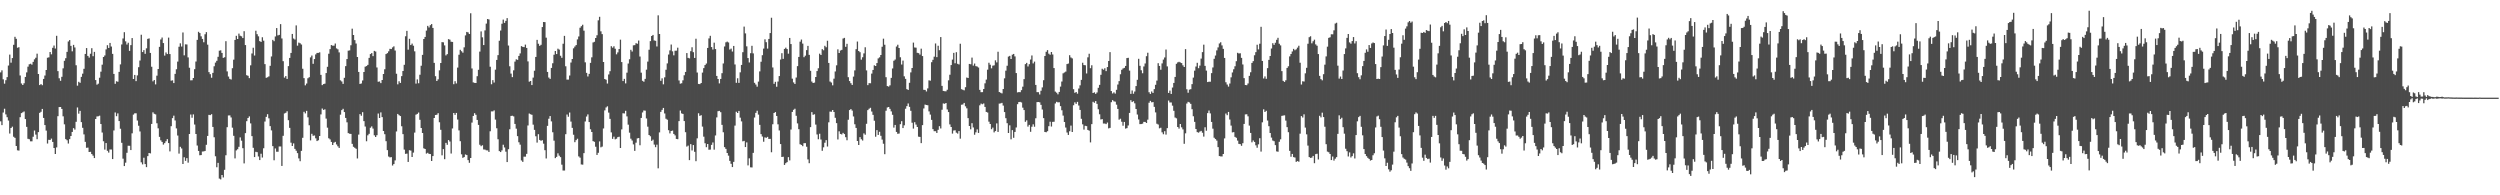 <?xml version="1.0" encoding="UTF-8"?>
<svg xmlns="http://www.w3.org/2000/svg" width="1920" height="150">
  <path d="M0 55.619h1v37.588H0zM1 53.991h1v42.107H1zM2 60.915h1v25.491H2zM3 64.246h1v19.277H3zM4 61.584h1v26.295H4zM5 59.216h1v30.818H5zM6 50.353h1v42.196H6zM7 41.916h1v60.636H7zM8 48.152h1v50.127H8zM9 44.591h1v52.708H9zM10 34.432h1v70.560H10zM11 28.264h1v77.623H11zM12 29.795h1v82.318H12zM13 36.640h1v78.809H13zM14 36.239h1v79.444H14zM15 57.976h1v32.048H15zM16 64.107h1v22.786H16zM17 65.277h1v20.981H17zM18 63.931h1v21.653H18zM19 59.106h1v32.347H19zM20 55.620h1v41.804H20zM21 51.206h1v55.373H21zM22 49.378h1v57.565H22zM23 48.958h1v59.609H23zM24 49.683h1v58.879H24zM25 47.503h1v57.510H25zM26 45.586h1v54.652H26zM27 44.361h1v59.012H27zM28 41.194h1v65.735H28zM29 56.835h1v44.634H29zM30 65.330h1v21.367H30zM31 64.547h1v21.334H31zM32 65.432h1v18.242H32zM33 60.599h1v29.965H33zM34 58.019h1v38.034H34zM35 53.754h1v46.564H35zM36 44.332h1v65.889H36zM37 44.029h1v63.351H37zM38 39.914h1v67.599H38zM39 41.720h1v64.733H39zM40 36.726h1v72.302H40zM41 34.992h1v78.678H41zM42 37.286h1v80.994H42zM43 27.515h1v85.667H43zM44 54.649h1v34.601H44zM45 60.133h1v22.077H45zM46 62.061h1v20.129H46zM47 59.007h1v24.651H47zM48 52.456h1v36.903H48zM49 46.692h1v48.782H49zM50 44.718h1v62.121H50zM51 39.839h1v67.883H51zM52 31.838h1v78.396H52zM53 30.753h1v76.117H53zM54 35.212h1v69.253H54zM55 39.438h1v61.897H55zM56 34.439h1v63.991H56zM57 36.456h1v63.062H57zM58 50.116h1v43.421H58zM59 65.783h1v16.749H59zM60 62.844h1v24.466H60zM61 63.598h1v21.543H61zM62 59.040h1v34.776H62zM63 56.596h1v41.539H63zM64 52.836h1v50.399H64zM65 41.406h1v67.551H65zM66 36.933h1v76.590H66zM67 42.952h1v70.413H67zM68 44.251h1v72.482H68zM69 41.264h1v75.298H69zM70 37.027h1v81.295H70zM71 43.140h1v76.430H71zM72 39.837h1v81.577H72zM73 61.500h1v29.898H73zM74 65.009h1v24.419H74zM75 64.272h1v24.997H75zM76 59.716h1v29.127H76zM77 55.043h1v40.214H77zM78 49.661h1v52.137H78zM79 43.751h1v64.740H79zM80 42.599h1v72.292H80zM81 37.928h1v71.967H81zM82 34.711h1v81.083H82zM83 36.819h1v80.380H83zM84 32.971h1v81.837H84zM85 35.738h1v79.101H85zM86 41.355h1v80.784H86zM87 56.798h1v43.391H87zM88 64.345h1v22.015H88zM89 62.417h1v26.835H89zM90 62.760h1v24.320H90zM91 55.198h1v37.805H91zM92 49.440h1v49.410H92zM93 34.171h1v75.520H93zM94 29.563h1v92.276H94zM95 24.728h1v102.811H95zM96 31.760h1v93.146H96zM97 34.185h1v83.171H97zM98 32.813h1v79.120H98zM99 39.042h1v72.940H99zM100 34.687h1v80.575H100zM101 29.245h1v73.136H101zM102 60.656h1v27.358H102zM103 57.551h1v29.510H103zM104 62.324h1v24.689H104zM105 57.931h1v34.650H105zM106 51.616h1v44.951H106zM107 46.502h1v54.486H107zM108 26.660h1v97.995H108zM109 40.003h1v86.279H109zM110 38.480h1v82.671H110zM111 41.342h1v84.651H111zM112 37.110h1v91.236H112zM113 29.870h1v90.060H113zM114 29.465h1v88.014H114zM115 40.665h1v77.154H115zM116 51.261h1v43.923H116zM117 62.442h1v23.833H117zM118 61.436h1v25.963H118zM119 64.832h1v23.013H119zM120 58.108h1v36.542H120zM121 53.012h1v45.565H121zM122 35.979h1v69.142H122zM123 30.334h1v77.438H123zM124 28.822h1v80.200H124zM125 33.098h1v77.940H125zM126 42.706h1v67.221H126zM127 40.311h1v68.158H127zM128 41.542h1v65.317H128zM129 28.902h1v80.994H129zM130 41.547h1v74.706H130zM131 61.935h1v34.990H131zM132 61.716h1v29.020H132zM133 63.783h1v25.028H133zM134 56.737h1v35.757H134zM135 53.190h1v45.443H135zM136 47.294h1v56.794H136zM137 35.898h1v82.080H137zM138 33.255h1v79.508H138zM139 35.728h1v78.290H139zM140 24.943h1v100.987H140zM141 42.501h1v78.257H141zM142 34.061h1v89.496H142zM143 34.167h1v87.298H143zM144 44.093h1v80.844H144zM145 52.045h1v50.847H145zM146 61.690h1v26.250H146zM147 61.668h1v28.777H147zM148 59.918h1v27.937H148zM149 53.162h1v42.485H149zM150 47.232h1v55.687H150zM151 30.618h1v81.174H151zM152 24.421h1v91.480H152zM153 25.383h1v93.844H153zM154 27.895h1v91.193H154zM155 29.908h1v86.472H155zM156 32.447h1v83.821H156zM157 26.305h1v89.621H157zM158 24.701h1v86.507H158zM159 34.302h1v70.085H159zM160 55.423h1v32.780H160zM161 56.992h1v31.432H161zM162 59.705h1v28.014H162zM163 55.964h1v41.529H163zM164 50.892h1v54.526H164zM165 48.082h1v71.907H165zM166 46.717h1v81.741H166zM167 43.627h1v81.435H167zM168 38.903h1v98.283H168zM169 38.679h1v99.120H169zM170 40.659h1v93.724H170zM171 44.425h1v91.848H171zM172 44.005h1v86.412H172zM173 31.634h1v87.603H173zM174 54.822h1v42.856H174zM175 58.751h1v29.929H175zM176 60.561h1v28.085H176zM177 61.071h1v29.142H177zM178 52.390h1v45.655H178zM179 45.839h1v58.435H179zM180 30.657h1v90.986H180zM181 27.480h1v88.038H181zM182 29.930h1v84.725H182zM183 25.830h1v86.911H183zM184 27.433h1v78.079H184zM185 27.928h1v80.082H185zM186 29.212h1v84.604H186zM187 23.956h1v101.544H187zM188 34.622h1v67.645H188zM189 57.745h1v35.352H189zM190 58.200h1v32.432H190zM191 60.006h1v29.365H191zM192 50.158h1v44.609H192zM193 41.079h1v63.478H193zM194 36.672h1v76.815H194zM195 42.655h1v77.985H195zM196 23.601h1v92.986H196zM197 26.277h1v90.627H197zM198 27.922h1v92.261H198zM199 31.588h1v91.347H199zM200 32.183h1v85.873H200zM201 28.631h1v92.367H201zM202 31.216h1v82.661H202zM203 49.250h1v44.068H203zM204 59.760h1v29.997H204zM205 59.337h1v28.387H205zM206 58.687h1v32.201H206zM207 50.537h1v46.328H207zM208 43.370h1v56.784H208zM209 30.604h1v81.635H209zM210 31.646h1v91.463H210zM211 28.002h1v86.016H211zM212 21.535h1v95.002H212zM213 27.163h1v89.368H213zM214 26.774h1v85.687H214zM215 18.552h1v93.918H215zM216 29.539h1v97.901H216zM217 46.999h1v57.283H217zM218 59.593h1v27.529H218zM219 58.430h1v28.191H219zM220 60.617h1v24.844H220zM221 50.781h1v41.520H221zM222 44.501h1v53.720H222zM223 40.640h1v68.935H223zM224 26.056h1v86.080H224zM225 29.595h1v80.520H225zM226 30.357h1v83.981H226zM227 19.511h1v96.261H227zM228 35.072h1v82.523H228zM229 32.743h1v88.916H229zM230 33.218h1v90.608H230zM231 34.218h1v81.649H231zM232 52.810h1v53.008H232zM233 60.015h1v25.848H233zM234 65.549h1v21.553H234zM235 64.159h1v21.004H235zM236 60.090h1v30.021H236zM237 59.275h1v36.927H237zM238 44.080h1v63.727H238zM239 42.656h1v60.120H239zM240 49.020h1v55.283H240zM241 45.367h1v58.681H241zM242 41.797h1v64.425H242zM243 40.670h1v67.670H243zM244 40.583h1v67.127H244zM245 40.185h1v64.246H245zM246 57.517h1v30.329H246zM247 65.368h1v17.997H247zM248 64.544h1v19.894H248zM249 64.261h1v19.724H249zM250 56.131h1v34.973H250zM251 51.303h1v46.736H251zM252 41.281h1v64.917H252zM253 37.744h1v69.323H253zM254 34.611h1v74.411H254zM255 35.096h1v76.263H255zM256 35.091h1v74.454H256zM257 33.425h1v75.534H257zM258 37.194h1v73.740H258zM259 37.897h1v74.510H259zM260 40.250h1v73.373H260zM261 61.677h1v26.391H261zM262 62.555h1v22.008H262zM263 64.410h1v19.124H263zM264 59.767h1v26.299H264zM265 50.791h1v39.807H265zM266 45.339h1v48.632H266zM267 38.921h1v63.321H267zM268 38.729h1v64.003H268zM269 34.759h1v68.111H269zM270 22.004h1v88.506H270zM271 26.902h1v85.857H271zM272 30.819h1v82.668H272zM273 33.441h1v80.815H273zM274 43.794h1v77.918H274zM275 55.248h1v48.105H275zM276 64.471h1v23.193H276zM277 64.095h1v24.795H277zM278 61.797h1v24.394H278zM279 55.317h1v37.717H279zM280 51.187h1v45.974H280zM281 50.728h1v57.741H281zM282 49.836h1v54.114H282zM283 44.450h1v58.327H283zM284 41.540h1v56.569H284zM285 40.742h1v56.332H285zM286 43.112h1v55.645H286zM287 39.048h1v64.865H287zM288 39.595h1v65.601H288zM289 51.826h1v51.992H289zM290 62.771h1v24.428H290zM291 62.555h1v28.058H291zM292 63.859h1v22.446H292zM293 61.442h1v28.509H293zM294 56.833h1v43.771H294zM295 53.187h1v49.875H295zM296 41.508h1v66.931H296zM297 40.824h1v74.470H297zM298 39.440h1v80.800H298zM299 37.460h1v83.415H299zM300 37.696h1v82.991H300zM301 36.403h1v90.742H301zM302 35.596h1v90.392H302zM303 38.808h1v84.368H303zM304 56.623h1v44.362H304zM305 64.787h1v22.721H305zM306 62.419h1v26.042H306zM307 63.708h1v25.448H307zM308 58.495h1v38.498H308zM309 54.539h1v48.492H309zM310 49.742h1v65.141H310zM311 27.869h1v90.311H311zM312 23.681h1v94.287H312zM313 38.158h1v86.222H313zM314 29.812h1v85.554H314zM315 34.603h1v81.039H315zM316 33.507h1v87.089H316zM317 35.148h1v82.040H317zM318 39.431h1v62.428H318zM319 64.181h1v23.901H319zM320 60.968h1v26.502H320zM321 63.966h1v22.484H321zM322 57.388h1v34.605H322zM323 50.500h1v47.809H323zM324 42.150h1v60.006H324zM325 29.965h1v83.979H325zM326 28.342h1v86.092H326zM327 23.520h1v94.465H327zM328 19.880h1v97.494H328zM329 21.113h1v97.057H329zM330 19.375h1v98.937H330zM331 18.458h1v105.192H331zM332 21.460h1v98.406H332zM333 48.276h1v42.353H333zM334 58.535h1v29.801H334zM335 62.228h1v25.899H335zM336 60.952h1v25.978H336zM337 54.016h1v39.865H337zM338 48.381h1v51.306H338zM339 32.375h1v86.934H339zM340 32.532h1v82.024H340zM341 34.853h1v87.404H341zM342 42.528h1v67.217H342zM343 41.554h1v69.676H343zM344 30.076h1v77.488H344zM345 30.460h1v78.222H345zM346 32.077h1v85.855H346zM347 32.219h1v66.425H347zM348 64.690h1v22.089H348zM349 62.336h1v25.860H349zM350 64.111h1v22.603H350zM351 51.896h1v39.911H351zM352 42.016h1v58.141H352zM353 38.268h1v70.157H353zM354 39.394h1v79.130H354zM355 40.465h1v80.767H355zM356 36.355h1v84.257H356zM357 27.204h1v91.422H357zM358 24.520h1v94.566H358zM359 24.866h1v98.113H359zM360 26.093h1v98.923H360zM361 10.198h1v111.153H361zM362 52.592h1v41.555H362zM363 63.259h1v25.754H363zM364 63.640h1v23.274H364zM365 63.728h1v24.451H365zM366 58.525h1v33.607H366zM367 53.621h1v42.302H367zM368 39.632h1v71.508H368zM369 24.091h1v88.196H369zM370 28.685h1v82.897H370zM371 34.594h1v80.200H371zM372 23.367h1v91.534H372zM373 18.146h1v97.285H373zM374 14.592h1v100.921H374zM375 14.968h1v101.730H375zM376 51.252h1v49.535H376zM377 64.722h1v20.825H377zM378 61.555h1v24.013H378zM379 63.406h1v21.396H379zM380 53.530h1v38.347H380zM381 46.034h1v52.472H381zM382 42.351h1v64.614H382zM383 31.289h1v84.794H383zM384 23.425h1v93.381H384zM385 18.224h1v97.307H385zM386 15.067h1v96.108H386zM387 17.582h1v95.656H387zM388 16.047h1v100.437H388zM389 13.943h1v110.543H389zM390 34.989h1v79.610H390zM391 50.882h1v48.398H391zM392 56.526h1v32.535H392zM393 59.223h1v29.640H393zM394 54.008h1v35.367H394zM395 47.315h1v47.860H395zM396 45.558h1v53.240H396zM397 45.987h1v58.573H397zM398 42.947h1v66.336H398zM399 40.989h1v70.101H399zM400 35.445h1v87.801H400zM401 36.004h1v88.306H401zM402 36.223h1v84.123H402zM403 34.275h1v86.025H403zM404 36.830h1v81.318H404zM405 47.155h1v49.209H405zM406 62.730h1v24.456H406zM407 62.229h1v25.515H407zM408 65.353h1v22.793H408zM409 59.581h1v36.141H409zM410 54.330h1v45.403H410zM411 43.725h1v60.952H411zM412 30.633h1v78.863H412zM413 33.610h1v69.460H413zM414 35.246h1v72.227H414zM415 34.431h1v73.690H415zM416 20.778h1v86.886H416zM417 16.878h1v93.475H417zM418 17.004h1v98.358H418zM419 28.905h1v92.771H419zM420 55.228h1v41.423H420zM421 59.532h1v31.670H421zM422 60.588h1v28.560H422zM423 52.152h1v41.087H423zM424 48.598h1v53.001H424zM425 42.017h1v66.009H425zM426 39.190h1v82.269H426zM427 41.537h1v78.960H427zM428 37.399h1v80.372H428zM429 38.079h1v81.458H429zM430 42.779h1v77.896H430zM431 44.414h1v82.056H431zM432 33.592h1v97.366H432zM433 27.531h1v103.432H433zM434 50.880h1v52.170H434zM435 61.129h1v26.839H435zM436 61.115h1v28.515H436zM437 58.023h1v28.394H437zM438 48.016h1v45.370H438zM439 45.310h1v52.915H439zM440 37.130h1v66.351H440zM441 35.732h1v73.464H441zM442 34.628h1v73.001H442zM443 30.267h1v76.302H443zM444 28.002h1v92.135H444zM445 21.283h1v99.822H445zM446 20.096h1v106.204H446zM447 18.975h1v107.469H447zM448 23.558h1v94.068H448zM449 47.889h1v45.393H449zM450 55.970h1v33.506H450zM451 58.713h1v29.166H451zM452 56.735h1v37.008H452zM453 48.289h1v50.968H453zM454 44.056h1v57.302H454zM455 32.618h1v75.783H455zM456 32.109h1v76.792H456zM457 29.164h1v83.550H457zM458 27.099h1v91.901H458zM459 15.619h1v101.740H459zM460 12.883h1v95.736H460zM461 24.058h1v89.114H461zM462 26.235h1v86.370H462zM463 47.608h1v51.035H463zM464 60.666h1v24.131H464zM465 61.238h1v21.290H465zM466 64.150h1v17.529H466zM467 57.183h1v29.287H467zM468 54.695h1v36.608H468zM469 35.506h1v66.200H469zM470 36.596h1v70.059H470zM471 35.542h1v69.428H471zM472 37.409h1v69.618H472zM473 41.751h1v64.822H473zM474 40.262h1v65.067H474zM475 37.664h1v67.330H475zM476 30.443h1v83.241H476zM477 47.662h1v51.737H477zM478 62.244h1v24.735H478zM479 60.578h1v26.544H479zM480 64.032h1v21.084H480zM481 55.799h1v33.592H481zM482 48.804h1v46.938H482zM483 45.527h1v56.358H483zM484 38.223h1v68.250H484zM485 39.591h1v68.362H485zM486 34.791h1v76.110H486zM487 34.648h1v81.216H487zM488 33.170h1v76.398H488zM489 33.593h1v72.703H489zM490 31.138h1v74.872H490zM491 43.409h1v68.172H491zM492 55.789h1v34.783H492zM493 62.062h1v24.312H493zM494 62.788h1v22.071H494zM495 60.578h1v24.432H495zM496 53.514h1v37.478H496zM497 47.324h1v49.967H497zM498 38.211h1v65.457H498zM499 31.579h1v73.077H499zM500 27.651h1v80.518H500zM501 26.813h1v80.461H501zM502 31.080h1v79.973H502zM503 31.311h1v81.713H503zM504 35.667h1v75.459H504zM505 11.794h1v117.502H505zM506 26.106h1v75.580H506zM507 62.064h1v23.842H507zM508 60.158h1v24.202H508zM509 64.789h1v18.083H509zM510 59.366h1v27.774H510zM511 53.531h1v37.661H511zM512 48.676h1v43.263H512zM513 41.886h1v58.090H513zM514 38.699h1v63.764H514zM515 34.212h1v66.388H515zM516 39.439h1v60.840H516zM517 42.476h1v60.379H517zM518 38.948h1v65.033H518zM519 38.896h1v67.787H519zM520 36.600h1v70.325H520zM521 61.800h1v31.240H521zM522 64.241h1v20.653H522zM523 63.962h1v23.120H523zM524 61.694h1v25.793H524zM525 57.784h1v35.171H525zM526 55.246h1v46.300H526zM527 40.771h1v71.808H527zM528 44.435h1v67.379H528zM529 44.875h1v78.090H529zM530 39.338h1v71.348H530zM531 36.301h1v79.248H531zM532 40.085h1v71.334H532zM533 44.507h1v72.098H533zM534 29.732h1v94.093H534zM535 55.711h1v50.508H535zM536 64.444h1v22.557H536zM537 64.627h1v24.349H537zM538 63.758h1v24.730H538zM539 55.779h1v41.444H539zM540 52.319h1v52.621H540zM541 49.956h1v60.072H541zM542 48.812h1v64.237H542zM543 36.795h1v73.796H543zM544 29.488h1v85.524H544zM545 27.474h1v87.440H545zM546 36.168h1v75.069H546zM547 38.057h1v71.378H547zM548 32.761h1v82.167H548zM549 37.678h1v66.377H549zM550 58.321h1v31.841H550zM551 60.688h1v24.724H551zM552 64.043h1v21.084H552zM553 60.637h1v25.554H553zM554 56.218h1v39.704H554zM555 48.726h1v52.861H555zM556 35.683h1v77.324H556zM557 32.503h1v81.832H557zM558 31.929h1v85.563H558zM559 32.629h1v86.932H559zM560 38.027h1v85.496H560zM561 37.308h1v88.511H561zM562 39.601h1v88.729H562zM563 35.278h1v89.055H563zM564 49.499h1v46.981H564zM565 63.583h1v22.217H565zM566 60.106h1v26.693H566zM567 63.634h1v21.542H567zM568 55.554h1v34.806H568zM569 49.862h1v43.393H569zM570 40.068h1v68.455H570zM571 20.414h1v87.795H571zM572 25.661h1v87.302H572zM573 35.560h1v73.791H573zM574 44.572h1v82.465H574zM575 47.971h1v73.653H575zM576 40.836h1v87.686H576zM577 35.194h1v93.439H577zM578 40.991h1v76.399H578zM579 63.576h1v26.715H579zM580 64.932h1v21.737H580zM581 66.556h1v18.468H581zM582 62.677h1v25.315H582zM583 54.830h1v41.086H583zM584 47.416h1v55.577H584zM585 42.400h1v62.451H585zM586 37.332h1v71.521H586zM587 30.227h1v75.304H587zM588 32.432h1v73.387H588zM589 37.314h1v67.795H589zM590 29.919h1v76.767H590zM591 25.412h1v81.218H591zM592 13.618h1v103.336H592zM593 51.808h1v43.630H593zM594 64.343h1v22.462H594zM595 62.798h1v23.270H595zM596 66.605h1v22.457H596zM597 62.599h1v32.896H597zM598 58.428h1v41.757H598zM599 45.720h1v64.904H599zM600 40.835h1v79.740H600zM601 45.200h1v75.149H601zM602 37.569h1v89.111H602zM603 36.594h1v88.733H603zM604 37.674h1v86.835H604zM605 41.218h1v79.486H605zM606 29.138h1v94.073H606zM607 33.827h1v65.679H607zM608 60.412h1v25.558H608zM609 63.301h1v21.040H609zM610 64.459h1v19.045H610zM611 59.519h1v29.410H611zM612 50.798h1v43.969H612zM613 43.732h1v55.474H613zM614 32.022h1v78.756H614zM615 30.354h1v80.941H615zM616 33.475h1v78.821H616zM617 43.905h1v66.059H617zM618 42.744h1v67.182H618zM619 38.506h1v74.170H619zM620 35.239h1v87.158H620zM621 42.130h1v83.217H621zM622 54.363h1v43.286H622zM623 62.640h1v23.473H623zM624 63.763h1v24.421H624zM625 63.420h1v24.335H625zM626 59.143h1v36.526H626zM627 54.559h1v48.717H627zM628 52.443h1v54.519H628zM629 41.203h1v61.501H629zM630 42.240h1v64.914H630zM631 37.750h1v78.088H631zM632 38.613h1v74.546H632zM633 35.185h1v74.454H633zM634 36.317h1v71.312H634zM635 31.262h1v81.258H635zM636 48.351h1v45.608H636zM637 62.635h1v23.089H637zM638 63.373h1v22.419H638zM639 65.521h1v18.971H639zM640 60.429h1v25.602H640zM641 54.867h1v35.603H641zM642 50.200h1v44.382H642zM643 37.907h1v69.181H643zM644 40.696h1v60.153H644zM645 38.835h1v64.033H645zM646 38.314h1v64.936H646zM647 29.580h1v72.474H647zM648 29.064h1v73.921H648zM649 35.963h1v69.409H649zM650 33.639h1v74.095H650zM651 59.289h1v32.662H651zM652 62.243h1v22.290H652zM653 63.920h1v19.854H653zM654 65.211h1v19.713H654zM655 58.812h1v30.621H655zM656 54.049h1v41.381H656zM657 37.770h1v60.462H657zM658 31.896h1v76.405H658zM659 39.173h1v72.202H659zM660 40.072h1v65.239H660zM661 45.811h1v61.155H661zM662 43.966h1v63.971H662zM663 40.986h1v61.471H663zM664 36.310h1v67.178H664zM665 54.074h1v41.012H665zM666 65.385h1v19.195H666zM667 63.838h1v19.672H667zM668 63.937h1v18.849H668zM669 56.545h1v29.108H669zM670 53.689h1v34.518H670zM671 50.150h1v42.560H671zM672 50.698h1v54.323H672zM673 48.412h1v51.534H673zM674 44.837h1v58.790H674zM675 44.045h1v57.164H675zM676 42.235h1v62.075H676zM677 35.908h1v71.316H677zM678 29.712h1v80.660H678zM679 34.371h1v84.048H679zM680 59.292h1v25.737H680zM681 66.080h1v16.477H681zM682 66.518h1v15.664H682zM683 65.531h1v18.073H683zM684 59.818h1v25.746H684zM685 52.600h1v35.544H685zM686 46.652h1v51.342H686zM687 45.738h1v50.224H687zM688 35.742h1v65.580H688zM689 34.361h1v68.411H689zM690 36.886h1v65.681H690zM691 43.965h1v51.411H691zM692 49.568h1v43.508H692zM693 46.541h1v51.797H693zM694 58.624h1v37.643H694zM695 60.571h1v22.945H695zM696 68.477h1v13.049H696zM697 69.090h1v10.366H697zM698 63.574h1v18.498H698zM699 55.588h1v29.513H699zM700 52.249h1v42.034H700zM701 32.699h1v66.089H701zM702 36.429h1v57.412H702zM703 36.634h1v59.075H703zM704 40.535h1v56.994H704zM705 40.807h1v64.136H705zM706 41.911h1v63.272H706zM707 37.401h1v72.544H707zM708 43.066h1v53.039H708zM709 68.976h1v14.326H709zM710 69.094h1v11.256H710zM711 70.269h1v10.389H711zM712 67.880h1v12.959H712zM713 61.674h1v23.902H713zM714 61.931h1v26.078H714zM715 47.767h1v44.288H715zM716 45.934h1v53.255H716zM717 43.529h1v57.209H717zM718 33.372h1v67.386H718zM719 43.899h1v58.216H719zM720 35.099h1v64.575H720zM721 38.567h1v58.338H721zM722 28.491h1v70.149H722zM723 65.966h1v18.304H723zM724 69.822h1v9.649H724zM725 70.059h1v9.677H725zM726 70.137h1v8.992H726zM727 68.921h1v15.125H727zM728 61.684h1v24.386H728zM729 57.377h1v38.172H729zM730 49.953h1v47.607H730zM731 45.764h1v56.829H731zM732 40.623h1v59.610H732zM733 48.566h1v51.485H733zM734 40.083h1v61.828H734zM735 48.996h1v53.591H735zM736 49.496h1v51.172H736zM737 33.608h1v72.878H737zM738 68.507h1v11.950H738zM739 68.942h1v11.269H739zM740 69.374h1v9.673H740zM741 66.949h1v14.701H741zM742 59.545h1v23.645H742zM743 59.922h1v30.827H743zM744 49.124h1v47.627H744zM745 49.367h1v49.957H745zM746 44.258h1v50.342H746zM747 50.357h1v47.528H747zM748 48.769h1v54.729H748zM749 50.795h1v50.817H749zM750 51.106h1v48.287H750zM751 51.870h1v50.209H751zM752 69.028h1v11.887H752zM753 70.799h1v8.754H753zM754 70.740h1v9.316H754zM755 68.329h1v11.132H755zM756 63.995h1v18.105H756zM757 61.152h1v24.812H757zM758 53.498h1v32.926H758zM759 48.197h1v45.258H759zM760 49.739h1v45.507H760zM761 52.456h1v46.771H761zM762 50.432h1v47.579H762zM763 50.166h1v51.520H763zM764 46.360h1v54.307H764zM765 47.927h1v46.842H765zM766 39.712h1v61.616H766zM767 70.699h1v8.889H767zM768 71.220h1v8.174H768zM769 71.738h1v7.288H769zM770 68.333h1v12.790H770zM771 60.180h1v25.880H771zM772 54.269h1v36.508H772zM773 50.489h1v44.144H773zM774 43.473h1v58.672H774zM775 42.898h1v53.353H775zM776 45.326h1v61.678H776zM777 41.970h1v57.976H777zM778 41.412h1v64.406H778zM779 43.329h1v57.980H779zM780 56.119h1v41.797H780zM781 70.974h1v9.054H781zM782 70.709h1v7.662H782zM783 70.802h1v7.430H783zM784 69.221h1v9.462H784zM785 66.569h1v16.111H785zM786 60.783h1v23.749H786zM787 49.278h1v44.244H787zM788 48.278h1v44.124H788zM789 51.059h1v46.175H789zM790 49.308h1v46.612H790zM791 45.718h1v55.513H791zM792 42.579h1v54.728H792zM793 48.700h1v46.786H793zM794 47.313h1v50.033H794zM795 65.204h1v25.642H795zM796 70.768h1v7.668H796zM797 70.831h1v7.496H797zM798 72.556h1v6.045H798zM799 69.688h1v10.857H799zM800 67.131h1v17.011H800zM801 61.592h1v29.110H801zM802 42.990h1v58.390H802zM803 39.789h1v61.782H803zM804 38.511h1v62.265H804zM805 41.214h1v55.701H805zM806 42.025h1v51.467H806zM807 39.925h1v57.253H807zM808 41.820h1v51.779H808zM809 52.275h1v41.239H809zM810 70.348h1v9.095H810zM811 71.156h1v7.002H811zM812 72.448h1v6.217H812zM813 70.619h1v7.924H813zM814 66.523h1v14.988H814zM815 62.638h1v22.072H815zM816 56.338h1v32.458H816zM817 55.672h1v38.026H817zM818 54.993h1v42.975H818zM819 49.219h1v52.553H819zM820 48.818h1v54.806H820zM821 42.400h1v58.433H821zM822 44.113h1v52.374H822zM823 44.831h1v56.555H823zM824 68.487h1v12.333H824zM825 71.278h1v7.330H825zM826 70.663h1v9.084H826zM827 71.948h1v6.302H827zM828 67.974h1v13.055H828zM829 65.545h1v18.871H829zM830 61.349h1v29.911H830zM831 48.160h1v47.346H831zM832 49.991h1v49.548H832zM833 50.108h1v46.490H833zM834 56.426h1v40.468H834zM835 44.037h1v55.749H835zM836 41.258h1v59.080H836zM837 52.362h1v57.016H837zM838 50.119h1v45.220H838zM839 71.437h1v6.752H839zM840 70.926h1v8.036H840zM841 72.069h1v5.560H841zM842 71.009h1v8.782H842zM843 67.425h1v16.482H843zM844 65.169h1v22.568H844zM845 57.422h1v34.303H845zM846 52.775h1v38.709H846zM847 53.554h1v41.315H847zM848 52.408h1v42.458H848zM849 54.648h1v40.693H849zM850 51.486h1v42.615H850zM851 46.838h1v51.749H851zM852 40.015h1v58.189H852zM853 69.924h1v8.540H853zM854 71.766h1v5.113H854zM855 70.918h1v6.915H855zM856 71.868h1v6.235H856zM857 68.977h1v11.420H857zM858 64.923h1v18.731H858zM859 62.301h1v29.587H859zM860 57.022h1v34.161H860zM861 53.629h1v39.883H861zM862 52.577h1v44.009H862zM863 52.138h1v41.532H863zM864 50.613h1v48.141H864zM865 44.592h1v53.839H865zM866 44.414h1v51.962H866zM867 54.229h1v32.499H867zM868 72.092h1v4.856H868zM869 69.474h1v8.933H869zM870 71.980h1v5.744H870zM871 70.301h1v9.054H871zM872 66.098h1v17.605H872zM873 61.278h1v26.665H873zM874 45.181h1v46.547H874zM875 50.552h1v44.795H875zM876 53.963h1v41.300H876zM877 56.258h1v38.706H877zM878 51.056h1v42.536H878zM879 48.765h1v44.866H879zM880 43.161h1v51.310H880zM881 40.476h1v51.439H881zM882 70.852h1v8.061H882zM883 72.157h1v5.319H883zM884 70.226h1v8.361H884zM885 71.356h1v7.057H885zM886 68.453h1v13.623H886zM887 65.125h1v21.181H887zM888 61.907h1v33.101H888zM889 48.525h1v47.128H889zM890 50.640h1v47.907H890zM891 53.561h1v44.563H891zM892 48.697h1v52.929H892zM893 45.793h1v57.304H893zM894 44.123h1v56.645H894zM895 38.018h1v65.377H895zM896 50.977h1v47.447H896zM897 71.381h1v5.850H897zM898 69.565h1v9.117H898zM899 72.163h1v6.522H899zM900 67.213h1v13.932H900zM901 63.714h1v21.365H901zM902 59.061h1v31.178H902zM903 48.996h1v41.908H903zM904 47.927h1v49.593H904zM905 47.475h1v51.279H905zM906 47.962h1v47.248H906zM907 48.436h1v49.365H907zM908 50.157h1v49.222H908zM909 51.472h1v58.976H909zM910 37.741h1v64.664H910zM911 68.557h1v10.933H911zM912 71.237h1v6.971H912zM913 68.803h1v9.910H913zM914 68.506h1v11.253H914zM915 64.633h1v19.258H915zM916 59.575h1v29.697H916zM917 54.263h1v39.339H917zM918 51.085h1v47.993H918zM919 48.244h1v53.249H919zM920 52.386h1v49.506H920zM921 50.368h1v50.686H921zM922 45.031h1v55.480H922zM923 40.019h1v61.919H923zM924 34.287h1v70.637H924zM925 50.561h1v47.190H925zM926 54.199h1v46.194H926zM927 63.041h1v23.860H927zM928 62.709h1v22.172H928zM929 62.790h1v24.281H929zM930 56.189h1v37.453H930zM931 51.798h1v47.032H931zM932 45.168h1v60.627H932zM933 42.644h1v64.157H933zM934 38.729h1v69.238H934zM935 36.427h1v76.580H935zM936 33.356h1v86.485H936zM937 32.480h1v87.639H937zM938 34.875h1v85.299H938zM939 37.521h1v80.739H939zM940 44.513h1v61.800H940zM941 63.177h1v24.032H941zM942 64.920h1v23.532H942zM943 66.535h1v19.433H943zM944 64.153h1v27.625H944zM945 59.369h1v37.077H945zM946 55.651h1v46.040H946zM947 53.189h1v48.305H947zM948 50.903h1v54.225H948zM949 47.022h1v58.799H949zM950 40.529h1v67.466H950zM951 41.065h1v69.441H951zM952 40.927h1v69.789H952zM953 44.438h1v67.550H953zM954 49.520h1v60.440H954zM955 60.011h1v35.165H955zM956 65.290h1v22.593H956zM957 65.416h1v22.348H957zM958 64.113h1v25.206H958zM959 58.245h1v38.219H959zM960 55.495h1v46.601H960zM961 48.358h1v60.976H961zM962 46.938h1v60.939H962zM963 42.442h1v66.572H963zM964 40.062h1v71.561H964zM965 34.333h1v79.122H965zM966 37.922h1v72.932H966zM967 33.583h1v72.546H967zM968 20.597h1v95.814H968zM969 46.780h1v47.165H969zM970 60.280h1v23.669H970zM971 58.658h1v27.356H971zM972 60.527h1v24.576H972zM973 52.318h1v40.278H973zM974 45.965h1v50.941H974zM975 43.004h1v59.145H975zM976 37.260h1v68.405H976zM977 33.158h1v74.782H977zM978 34.467h1v73.980H978zM979 32.822h1v78.639H979zM980 30.547h1v85.728H980zM981 29.010h1v87.512H981zM982 33.594h1v75.302H982zM983 34.872h1v72.123H983zM984 54.646h1v34.338H984zM985 62.107h1v26.602H985zM986 62.916h1v25.660H986zM987 61.641h1v30.991H987zM988 52.157h1v45.461H988zM989 50.893h1v50.613H989zM990 43.328h1v72.520H990zM991 41.491h1v78.862H991zM992 39.515h1v78.725H992zM993 37.514h1v83.168H993zM994 38.618h1v82.387H994zM995 37.863h1v86.449H995zM996 36.537h1v87.178H996zM997 35.099h1v89.107H997zM998 48.166h1v54.502H998zM999 64.897h1v24.268H999zM1000 62.421h1v27.840H1000zM1001 62.635h1v25.180H1001zM1002 56.319h1v41.688H1002zM1003 52.083h1v51.059H1003zM1004 33.602h1v78.234H1004zM1005 28.581h1v92.063H1005zM1006 27.844h1v93.426H1006zM1007 33.283h1v87.776H1007zM1008 31.678h1v88.083H1008zM1009 30.446h1v94.899H1009zM1010 34.079h1v84.292H1010zM1011 35.130h1v82.931H1011zM1012 41.506h1v80.968H1012zM1013 58.249h1v30.661H1013zM1014 60.784h1v29.403H1014zM1015 61.672h1v24.839H1015zM1016 56.971h1v32.952H1016zM1017 49.681h1v47.660H1017zM1018 43.298h1v67.470H1018zM1019 35.844h1v80.575H1019zM1020 29.074h1v87.851H1020zM1021 28.628h1v89.625H1021zM1022 26.297h1v96.652H1022zM1023 26.368h1v93.859H1023zM1024 23.286h1v100.036H1024zM1025 18.067h1v103.792H1025zM1026 17.442h1v103.221H1026zM1027 50.444h1v52.364H1027zM1028 60.389h1v28.197H1028zM1029 58.759h1v32.748H1029zM1030 60.658h1v29.745H1030zM1031 54.169h1v43.525H1031zM1032 41.522h1v61.116H1032zM1033 37.187h1v77.054H1033zM1034 29.078h1v87.057H1034zM1035 26.090h1v94.054H1035zM1036 32.542h1v84.480H1036zM1037 33.552h1v87.383H1037zM1038 31.515h1v88.389H1038zM1039 28.487h1v89.254H1039zM1040 33.367h1v88.352H1040zM1041 31.648h1v72.092H1041zM1042 56.230h1v36.973H1042zM1043 59.276h1v30.680H1043zM1044 60.885h1v28.092H1044zM1045 57.875h1v39.488H1045zM1046 50.800h1v53.133H1046zM1047 46.774h1v67.725H1047zM1048 40.574h1v77.686H1048zM1049 37.963h1v81.935H1049zM1050 39.742h1v81.452H1050zM1051 34.627h1v87.441H1051zM1052 36.814h1v86.526H1052zM1053 33.379h1v89.507H1053zM1054 32.613h1v86.631H1054zM1055 33.067h1v84.657H1055zM1056 49.186h1v48.717H1056zM1057 60.662h1v28.759H1057zM1058 60.436h1v28.403H1058zM1059 60.649h1v30.896H1059zM1060 51.534h1v45.864H1060zM1061 43.428h1v61.835H1061zM1062 34.883h1v80.759H1062zM1063 27.689h1v93.929H1063zM1064 22.699h1v104.789H1064zM1065 35.207h1v89.781H1065zM1066 30.570h1v99.477H1066zM1067 26.093h1v105.753H1067zM1068 22.337h1v108.438H1068zM1069 25.321h1v101.092H1069zM1070 36.624h1v79.838H1070zM1071 53.636h1v40.254H1071zM1072 57.190h1v32.897H1072zM1073 59.793h1v29.168H1073zM1074 53.376h1v44.607H1074zM1075 44.004h1v60.669H1075zM1076 33.523h1v84.869H1076zM1077 27.102h1v93.858H1077zM1078 30.557h1v91.426H1078zM1079 21.951h1v100.622H1079zM1080 20.224h1v104.671H1080zM1081 17.138h1v110.461H1081zM1082 16.144h1v113.022H1082zM1083 17.389h1v113.860H1083zM1084 16.527h1v109.028H1084zM1085 51.177h1v50.350H1085zM1086 59.324h1v28.358H1086zM1087 60.756h1v25.554H1087zM1088 55.461h1v31.753H1088zM1089 45.777h1v50.925H1089zM1090 37.479h1v66.515H1090zM1091 25.130h1v88.448H1091zM1092 25.338h1v95.729H1092zM1093 24.545h1v98.963H1093zM1094 25.225h1v93.552H1094zM1095 23.095h1v98.216H1095zM1096 23.619h1v98.583H1096zM1097 23.920h1v97.921H1097zM1098 18.847h1v106.045H1098zM1099 32.828h1v72.362H1099zM1100 57.545h1v31.429H1100zM1101 58.801h1v31.710H1101zM1102 59.407h1v29.582H1102zM1103 49.632h1v46.272H1103zM1104 40.955h1v62.704H1104zM1105 35.240h1v74.823H1105zM1106 20.953h1v99.997H1106zM1107 19.870h1v103.605H1107zM1108 24.054h1v97.654H1108zM1109 17.688h1v109.430H1109zM1110 16.905h1v113.425H1110zM1111 17.832h1v110.004H1111zM1112 16.094h1v113.160H1112zM1113 18.935h1v105.396H1113zM1114 42.574h1v57.402H1114zM1115 59.110h1v30.400H1115zM1116 61.722h1v24.716H1116zM1117 56.080h1v32.306H1117zM1118 52.629h1v42.834H1118zM1119 43.551h1v59.619H1119zM1120 38.625h1v72.137H1120zM1121 33.237h1v82.508H1121zM1122 25.978h1v89.832H1122zM1123 27.727h1v90.535H1123zM1124 22.519h1v96.017H1124zM1125 26.888h1v93.535H1125zM1126 21.048h1v102.318H1126zM1127 23.828h1v98.361H1127zM1128 44.293h1v63.383H1128zM1129 61.007h1v28.456H1129zM1130 58.332h1v29.411H1130zM1131 58.093h1v28.950H1131zM1132 47.924h1v47.305H1132zM1133 40.384h1v61.602H1133zM1134 34.888h1v76.936H1134zM1135 25.088h1v94.102H1135zM1136 17.469h1v103.524H1136zM1137 20.041h1v103.290H1137zM1138 16.129h1v109.074H1138zM1139 15.592h1v110.114H1139zM1140 17.792h1v108.971H1140zM1141 11.658h1v118.560H1141zM1142 17.588h1v103.129H1142zM1143 49.684h1v50.447H1143zM1144 59.477h1v30.111H1144zM1145 60.674h1v27.248H1145zM1146 56.328h1v33.256H1146zM1147 49.791h1v44.712H1147zM1148 46.427h1v50.882H1148zM1149 38.888h1v67.672H1149zM1150 32.252h1v76.273H1150zM1151 26.158h1v83.729H1151zM1152 22.927h1v91.654H1152zM1153 28.386h1v89.610H1153zM1154 31.688h1v82.935H1154zM1155 32.483h1v79.151H1155zM1156 28.686h1v83.919H1156zM1157 39.662h1v59.158H1157zM1158 62.853h1v25.022H1158zM1159 62.632h1v22.254H1159zM1160 65.411h1v19.612H1160zM1161 59.319h1v30.077H1161zM1162 56.863h1v35.659H1162zM1163 45.039h1v55.950H1163zM1164 41.301h1v62.789H1164zM1165 40.437h1v63.624H1165zM1166 42.234h1v62.805H1166zM1167 33.970h1v72.581H1167zM1168 33.782h1v71.888H1168zM1169 32.405h1v72.036H1169zM1170 37.774h1v77.811H1170zM1171 38.667h1v71.383H1171zM1172 60.216h1v29.326H1172zM1173 62.591h1v25.551H1173zM1174 63.462h1v22.548H1174zM1175 56.024h1v35.197H1175zM1176 50.729h1v46.695H1176zM1177 40.775h1v62.981H1177zM1178 29.606h1v80.120H1178zM1179 27.073h1v85.138H1179zM1180 29.449h1v85.393H1180zM1181 27.088h1v92.706H1181zM1182 26.971h1v90.915H1182zM1183 31.730h1v82.708H1183zM1184 33.739h1v81.742H1184zM1185 32.559h1v80.714H1185zM1186 50.061h1v44.855H1186zM1187 61.851h1v25.164H1187zM1188 60.793h1v26.440H1188zM1189 58.138h1v28.181H1189zM1190 50.742h1v42.966H1190zM1191 43.661h1v54.010H1191zM1192 31.237h1v78.781H1192zM1193 27.538h1v84.666H1193zM1194 30.751h1v82.605H1194zM1195 25.808h1v88.636H1195zM1196 24.784h1v94.293H1196zM1197 32.418h1v81.461H1197zM1198 37.235h1v79.689H1198zM1199 33.364h1v84.336H1199zM1200 42.713h1v69.433H1200zM1201 60.438h1v32.599H1201zM1202 62.231h1v25.755H1202zM1203 63.143h1v22.691H1203zM1204 55.527h1v34.117H1204zM1205 49.081h1v45.442H1205zM1206 44.493h1v59.535H1206zM1207 36.054h1v75.248H1207zM1208 31.074h1v79.687H1208zM1209 27.860h1v76.718H1209zM1210 32.101h1v76.497H1210zM1211 35.402h1v77.831H1211zM1212 42.383h1v66.993H1212zM1213 41.807h1v64.604H1213zM1214 39.723h1v70.343H1214zM1215 59.106h1v34.231H1215zM1216 60.153h1v28.149H1216zM1217 63.495h1v26.039H1217zM1218 63.366h1v26.867H1218zM1219 56.930h1v40.621H1219zM1220 46.690h1v56.381H1220zM1221 42.619h1v70.688H1221zM1222 36.736h1v80.614H1222zM1223 38.972h1v83.239H1223zM1224 35.847h1v88.408H1224zM1225 32.000h1v97.989H1225zM1226 34.649h1v94.240H1226zM1227 36.447h1v89.739H1227zM1228 35.163h1v95.014H1228zM1229 39.711h1v75.654H1229zM1230 60.170h1v33.883H1230zM1231 61.638h1v29.202H1231zM1232 61.448h1v26.993H1232zM1233 55.830h1v37.266H1233zM1234 49.940h1v50.683H1234zM1235 43.623h1v62.336H1235zM1236 39.973h1v77.463H1236zM1237 40.754h1v82.002H1237zM1238 24.375h1v101.777H1238zM1239 28.013h1v97.876H1239zM1240 26.948h1v98.583H1240zM1241 34.232h1v90.644H1241zM1242 29.820h1v89.382H1242zM1243 38.136h1v77.259H1243zM1244 56.389h1v38.789H1244zM1245 61.249h1v26.325H1245zM1246 60.089h1v29.470H1246zM1247 60.422h1v31.734H1247zM1248 46.308h1v52.536H1248zM1249 40.738h1v63.791H1249zM1250 36.129h1v78.815H1250zM1251 27.840h1v91.200H1251zM1252 25.570h1v95.540H1252zM1253 22.967h1v99.722H1253zM1254 22.572h1v105.690H1254zM1255 29.165h1v96.133H1255zM1256 24.008h1v98.559H1256zM1257 13.514h1v112.590H1257zM1258 40.786h1v67.639H1258zM1259 59.370h1v30.325H1259zM1260 59.204h1v32.406H1260zM1261 60.360h1v28.018H1261zM1262 55.103h1v42.617H1262zM1263 40.993h1v59.945H1263zM1264 38.176h1v76.866H1264zM1265 31.079h1v91.589H1265zM1266 21.937h1v100.380H1266zM1267 27.014h1v94.884H1267zM1268 34.764h1v86.266H1268zM1269 26.201h1v93.529H1269zM1270 26.810h1v94.926H1270zM1271 32.547h1v90.070H1271zM1272 35.735h1v86.560H1272zM1273 51.447h1v39.933H1273zM1274 60.259h1v30.449H1274zM1275 60.015h1v29.228H1275zM1276 58.735h1v38.148H1276zM1277 50.001h1v52.919H1277zM1278 45.223h1v63.055H1278zM1279 34.784h1v82.733H1279zM1280 30.332h1v100.555H1280zM1281 29.007h1v99.538H1281zM1282 30.227h1v95.968H1282zM1283 29.110h1v102.031H1283zM1284 35.001h1v97.861H1284zM1285 39.012h1v87.498H1285zM1286 31.059h1v90.554H1286zM1287 47.502h1v57.992H1287zM1288 61.893h1v27.574H1288zM1289 59.756h1v28.649H1289zM1290 60.808h1v26.507H1290zM1291 53.416h1v42.170H1291zM1292 47.849h1v56.713H1292zM1293 38.175h1v83.590H1293zM1294 26.890h1v100.019H1294zM1295 24.926h1v105.512H1295zM1296 24.014h1v103.054H1296zM1297 16.252h1v117.458H1297zM1298 13.936h1v121.201H1298zM1299 19.915h1v111.229H1299zM1300 28.042h1v94.206H1300zM1301 16.937h1v107.294H1301zM1302 50.927h1v52.321H1302zM1303 57.031h1v32.932H1303zM1304 59.084h1v30.468H1304zM1305 52.689h1v39.697H1305zM1306 44.313h1v58.176H1306zM1307 36.052h1v71.437H1307zM1308 22.925h1v96.029H1308zM1309 21.032h1v102.909H1309zM1310 24.986h1v99.737H1310zM1311 19.060h1v112.375H1311zM1312 21.593h1v111.838H1312zM1313 17.980h1v112.235H1313zM1314 17.464h1v106.010H1314zM1315 15.385h1v114.393H1315zM1316 36.464h1v66.455H1316zM1317 59.556h1v28.177H1317zM1318 58.602h1v27.538H1318zM1319 61.165h1v26.283H1319zM1320 50.089h1v46.907H1320zM1321 42.555h1v62.048H1321zM1322 31.468h1v83.779H1322zM1323 33.656h1v87.516H1323zM1324 27.715h1v90.407H1324zM1325 25.662h1v100.150H1325zM1326 10.698h1v118.130H1326zM1327 11.869h1v118.424H1327zM1328 20.592h1v108.276H1328zM1329 18.291h1v107.499H1329zM1330 32.033h1v86.389H1330zM1331 56.774h1v38.831H1331zM1332 59.404h1v30.948H1332zM1333 60.434h1v29.018H1333zM1334 55.628h1v39.412H1334zM1335 47.266h1v55.891H1335zM1336 36.092h1v76.259H1336zM1337 21.568h1v100.137H1337zM1338 21.459h1v105.818H1338zM1339 20.528h1v106.385H1339zM1340 15.901h1v112.792H1340zM1341 14.193h1v116.959H1341zM1342 12.241h1v119.081H1342zM1343 15.110h1v115.336H1343zM1344 19.144h1v114.758H1344zM1345 42.283h1v71.630H1345zM1346 58.721h1v32.443H1346zM1347 57.931h1v31.193H1347zM1348 60.853h1v25.448H1348zM1349 52.625h1v38.267H1349zM1350 44.775h1v53.523H1350zM1351 33.541h1v71.658H1351zM1352 28.104h1v92.177H1352zM1353 28.877h1v94.785H1353zM1354 24.748h1v98.850H1354zM1355 20.685h1v101.898H1355zM1356 17.193h1v105.081H1356zM1357 25.414h1v90.907H1357zM1358 34.198h1v80.093H1358zM1359 23.783h1v82.078H1359zM1360 55.547h1v33.813H1360zM1361 59.922h1v28.130H1361zM1362 61.219h1v26.151H1362zM1363 55.078h1v39.816H1363zM1364 44.228h1v54.980H1364zM1365 33.339h1v74.136H1365zM1366 24.518h1v97.596H1366zM1367 22.273h1v101.370H1367zM1368 20.099h1v102.776H1368zM1369 8.607h1v120.631H1369zM1370 10.053h1v122.122H1370zM1371 11.486h1v119.668H1371zM1372 11.988h1v118.926H1372zM1373 22.325h1v103.908H1373zM1374 49.862h1v54.295H1374zM1375 59.775h1v30.404H1375zM1376 59.241h1v30.665H1376zM1377 60.320h1v30.476H1377zM1378 52.773h1v43.246H1378zM1379 43.899h1v59.090H1379zM1380 30.177h1v77.362H1380zM1381 30.940h1v83.010H1381zM1382 30.216h1v85.818H1382zM1383 33.159h1v79.762H1383zM1384 30.700h1v84.431H1384zM1385 30.089h1v83.244H1385zM1386 30.815h1v81.374H1386zM1387 28.637h1v80.825H1387zM1388 40.051h1v71.308H1388zM1389 59.483h1v29.908H1389zM1390 62.242h1v23.349H1390zM1391 65.937h1v18.512H1391zM1392 61.672h1v28.118H1392zM1393 58.784h1v33.644H1393zM1394 46.399h1v53.282H1394zM1395 40.293h1v66.749H1395zM1396 40.581h1v68.087H1396zM1397 41.284h1v65.532H1397zM1398 34.243h1v68.620H1398zM1399 35.366h1v69.995H1399zM1400 38.853h1v66.254H1400zM1401 41.280h1v71.794H1401zM1402 41.178h1v66.180H1402zM1403 57.103h1v34.770H1403zM1404 62.377h1v25.678H1404zM1405 62.350h1v24.938H1405zM1406 61.191h1v28.997H1406zM1407 53.739h1v40.547H1407zM1408 44.150h1v58.000H1408zM1409 32.022h1v79.692H1409zM1410 32.065h1v84.155H1410zM1411 34.027h1v80.947H1411zM1412 35.258h1v84.391H1412zM1413 25.697h1v96.846H1413zM1414 29.138h1v90.127H1414zM1415 31.528h1v85.005H1415zM1416 34.823h1v81.062H1416zM1417 42.024h1v60.340H1417zM1418 60.009h1v26.834H1418zM1419 59.710h1v27.518H1419zM1420 60.767h1v25.000H1420zM1421 51.355h1v40.209H1421zM1422 44.874h1v50.479H1422zM1423 36.663h1v72.927H1423zM1424 32.467h1v79.310H1424zM1425 33.221h1v79.675H1425zM1426 31.510h1v83.172H1426zM1427 25.419h1v93.245H1427zM1428 23.210h1v90.852H1428zM1429 26.081h1v88.224H1429zM1430 30.783h1v87.819H1430zM1431 38.563h1v82.294H1431zM1432 58.196h1v35.494H1432zM1433 63.013h1v25.197H1433zM1434 63.633h1v21.657H1434zM1435 60.338h1v27.062H1435zM1436 53.775h1v36.708H1436zM1437 50.193h1v50.342H1437zM1438 45.749h1v56.954H1438zM1439 40.554h1v62.742H1439zM1440 34.855h1v72.970H1440zM1441 38.952h1v71.216H1441zM1442 31.874h1v76.983H1442zM1443 36.100h1v68.676H1443zM1444 41.367h1v66.194H1444zM1445 33.956h1v85.134H1445zM1446 51.954h1v47.782H1446zM1447 64.314h1v24.390H1447zM1448 61.999h1v28.801H1448zM1449 62.786h1v24.515H1449zM1450 60.814h1v35.567H1450zM1451 51.984h1v51.355H1451zM1452 36.080h1v70.142H1452zM1453 35.570h1v83.339H1453zM1454 39.361h1v74.228H1454zM1455 35.634h1v85.926H1455zM1456 34.864h1v93.135H1456zM1457 32.026h1v92.980H1457zM1458 36.027h1v89.859H1458zM1459 26.291h1v86.890H1459zM1460 33.500h1v91.939H1460zM1461 56.807h1v34.550H1461zM1462 61.394h1v29.224H1462zM1463 63.129h1v24.793H1463zM1464 59.274h1v32.952H1464zM1465 51.093h1v47.469H1465zM1466 41.765h1v68.661H1466zM1467 46.884h1v70.603H1467zM1468 40.864h1v76.101H1468zM1469 35.478h1v83.201H1469zM1470 29.570h1v95.560H1470zM1471 17.789h1v107.199H1471zM1472 31.268h1v91.436H1472zM1473 37.449h1v85.757H1473zM1474 31.819h1v94.146H1474zM1475 49.966h1v52.921H1475zM1476 62.781h1v26.348H1476zM1477 59.731h1v29.099H1477zM1478 59.836h1v28.167H1478zM1479 53.391h1v44.282H1479zM1480 48.725h1v57.005H1480zM1481 29.403h1v85.725H1481zM1482 28.169h1v92.560H1482zM1483 33.686h1v84.951H1483zM1484 29.107h1v90.643H1484zM1485 28.541h1v100.561H1485zM1486 28.028h1v101.847H1486zM1487 23.125h1v100.815H1487zM1488 16.128h1v110.888H1488zM1489 24.281h1v92.175H1489zM1490 55.125h1v39.585H1490zM1491 58.032h1v32.770H1491zM1492 58.349h1v30.589H1492zM1493 52.237h1v41.754H1493zM1494 45.599h1v55.682H1494zM1495 39.477h1v69.383H1495zM1496 33.268h1v87.899H1496zM1497 36.824h1v85.390H1497zM1498 32.390h1v85.943H1498zM1499 27.026h1v98.025H1499zM1500 36.270h1v82.741H1500zM1501 27.237h1v99.763H1501zM1502 29.025h1v90.343H1502zM1503 24.809h1v98.191H1503zM1504 56.498h1v42.666H1504zM1505 62.591h1v25.618H1505zM1506 61.555h1v25.368H1506zM1507 61.355h1v26.026H1507zM1508 53.369h1v41.176H1508zM1509 47.309h1v52.475H1509zM1510 31.131h1v79.543H1510zM1511 35.864h1v78.844H1511zM1512 30.589h1v93.017H1512zM1513 34.770h1v92.227H1513zM1514 22.731h1v109.673H1514zM1515 25.167h1v106.421H1515zM1516 25.649h1v110.409H1516zM1517 20.182h1v110.038H1517zM1518 43.709h1v70.304H1518zM1519 55.912h1v38.123H1519zM1520 61.834h1v29.326H1520zM1521 62.969h1v24.561H1521zM1522 58.430h1v37.135H1522zM1523 51.408h1v51.482H1523zM1524 45.188h1v59.168H1524zM1525 35.192h1v76.458H1525zM1526 31.002h1v82.491H1526zM1527 32.837h1v80.254H1527zM1528 33.681h1v78.604H1528zM1529 33.395h1v81.028H1529zM1530 28.152h1v88.265H1530zM1531 25.731h1v90.995H1531zM1532 33.015h1v81.597H1532zM1533 50.479h1v46.978H1533zM1534 61.605h1v24.539H1534zM1535 61.791h1v24.210H1535zM1536 59.158h1v27.958H1536zM1537 48.649h1v45.473H1537zM1538 45.675h1v53.188H1538zM1539 26.876h1v81.349H1539zM1540 33.151h1v88.367H1540zM1541 22.978h1v96.265H1541zM1542 17.702h1v105.858H1542zM1543 16.948h1v111.980H1543zM1544 16.734h1v110.106H1544zM1545 15.045h1v110.863H1545zM1546 9.836h1v120.349H1546zM1547 25.650h1v97.420H1547zM1548 55.115h1v41.903H1548zM1549 57.043h1v34.262H1549zM1550 59.698h1v30.573H1550zM1551 51.726h1v44.757H1551zM1552 44.285h1v57.267H1552zM1553 35.701h1v72.557H1553zM1554 33.449h1v81.235H1554zM1555 31.551h1v83.472H1555zM1556 32.509h1v83.716H1556zM1557 33.687h1v81.083H1557zM1558 34.330h1v84.807H1558zM1559 34.890h1v81.473H1559zM1560 31.010h1v88.845H1560zM1561 22.242h1v91.537H1561zM1562 50.425h1v43.768H1562zM1563 60.952h1v27.183H1563zM1564 62.249h1v25.002H1564zM1565 58.320h1v29.578H1565zM1566 48.695h1v46.304H1566zM1567 45.743h1v57.010H1567zM1568 36.802h1v72.755H1568zM1569 36.984h1v73.768H1569zM1570 32.614h1v76.238H1570zM1571 31.345h1v80.960H1571zM1572 19.505h1v102.629H1572zM1573 18.622h1v108.479H1573zM1574 16.467h1v111.857H1574zM1575 10.071h1v120.969H1575zM1576 33.749h1v83.667H1576zM1577 57.933h1v35.351H1577zM1578 57.402h1v33.879H1578zM1579 58.919h1v30.167H1579zM1580 53.555h1v42.963H1580zM1581 45.750h1v58.075H1581zM1582 35.991h1v79.856H1582zM1583 30.885h1v85.357H1583zM1584 30.022h1v93.208H1584zM1585 30.733h1v90.600H1585zM1586 30.133h1v88.338H1586zM1587 29.351h1v92.103H1587zM1588 25.025h1v97.593H1588zM1589 25.254h1v95.235H1589zM1590 30.176h1v95.785H1590zM1591 54.490h1v45.906H1591zM1592 59.952h1v29.801H1592zM1593 60.316h1v28.856H1593zM1594 55.344h1v36.601H1594zM1595 47.262h1v52.315H1595zM1596 42.216h1v66.145H1596zM1597 35.961h1v76.135H1597zM1598 36.736h1v75.506H1598zM1599 28.296h1v89.366H1599zM1600 29.250h1v86.399H1600zM1601 26.786h1v91.645H1601zM1602 24.112h1v94.184H1602zM1603 20.958h1v101.005H1603zM1604 8.250h1v122.600H1604zM1605 25.134h1v83.748H1605zM1606 55.359h1v35.333H1606zM1607 57.552h1v34.048H1607zM1608 59.104h1v31.873H1608zM1609 50.329h1v48.930H1609zM1610 44.311h1v59.446H1610zM1611 34.870h1v81.162H1611zM1612 29.691h1v88.909H1612zM1613 29.620h1v91.577H1613zM1614 20.324h1v99.205H1614zM1615 13.159h1v108.915H1615zM1616 24.399h1v98.390H1616zM1617 30.313h1v93.839H1617zM1618 29.102h1v96.204H1618zM1619 30.538h1v82.915H1619zM1620 52.940h1v36.973H1620zM1621 60.676h1v27.156H1621zM1622 64.106h1v20.927H1622zM1623 59.830h1v29.244H1623zM1624 56.012h1v37.757H1624zM1625 45.279h1v55.544H1625zM1626 33.189h1v77.634H1626zM1627 36.024h1v75.465H1627zM1628 39.332h1v67.430H1628zM1629 41.069h1v71.477H1629zM1630 37.166h1v84.804H1630zM1631 35.152h1v82.013H1631zM1632 32.988h1v82.796H1632zM1633 34.908h1v82.240H1633zM1634 50.558h1v44.464H1634zM1635 62.489h1v24.661H1635zM1636 61.909h1v25.227H1636zM1637 60.652h1v27.881H1637zM1638 55.733h1v37.465H1638zM1639 45.502h1v53.768H1639zM1640 35.452h1v73.716H1640zM1641 28.162h1v83.461H1641zM1642 34.372h1v77.582H1642zM1643 33.295h1v78.208H1643zM1644 22.241h1v90.217H1644zM1645 35.735h1v77.546H1645zM1646 33.604h1v80.888H1646zM1647 29.462h1v81.700H1647zM1648 32.470h1v67.445H1648zM1649 58.607h1v27.996H1649zM1650 58.461h1v28.903H1650zM1651 62.936h1v22.289H1651zM1652 57.030h1v30.608H1652zM1653 49.625h1v44.286H1653zM1654 41.815h1v61.759H1654zM1655 29.630h1v78.260H1655zM1656 34.591h1v74.873H1656zM1657 29.381h1v84.906H1657zM1658 25.431h1v89.605H1658zM1659 21.405h1v98.036H1659zM1660 21.798h1v92.035H1660zM1661 21.558h1v95.431H1661zM1662 22.911h1v94.906H1662zM1663 48.792h1v46.093H1663zM1664 55.403h1v32.770H1664zM1665 59.326h1v28.986H1665zM1666 58.626h1v26.598H1666zM1667 52.147h1v39.931H1667zM1668 42.981h1v56.284H1668zM1669 39.099h1v65.440H1669zM1670 36.796h1v72.685H1670zM1671 35.556h1v76.376H1671zM1672 34.355h1v78.507H1672zM1673 28.940h1v88.962H1673zM1674 31.521h1v83.209H1674zM1675 31.824h1v79.528H1675zM1676 31.262h1v79.852H1676zM1677 46.335h1v61.124H1677zM1678 59.855h1v30.117H1678zM1679 62.033h1v27.012H1679zM1680 62.478h1v23.756H1680zM1681 58.099h1v32.985H1681zM1682 56.416h1v42.336H1682zM1683 51.346h1v51.326H1683zM1684 39.810h1v73.645H1684zM1685 39.789h1v73.196H1685zM1686 37.821h1v85.936H1686zM1687 37.659h1v86.041H1687zM1688 41.370h1v81.352H1688zM1689 36.736h1v88.619H1689zM1690 38.720h1v78.396H1690zM1691 39.704h1v79.996H1691zM1692 52.790h1v43.208H1692zM1693 63.778h1v26.117H1693zM1694 63.454h1v24.907H1694zM1695 63.265h1v24.276H1695zM1696 53.361h1v42.745H1696zM1697 52.100h1v53.366H1697zM1698 43.466h1v63.903H1698zM1699 40.933h1v74.941H1699zM1700 39.111h1v78.337H1700zM1701 29.346h1v90.731H1701zM1702 21.870h1v94.191H1702zM1703 35.366h1v88.037H1703zM1704 32.762h1v80.734H1704zM1705 26.056h1v91.221H1705zM1706 39.280h1v71.516H1706zM1707 58.754h1v29.340H1707zM1708 59.482h1v27.686H1708zM1709 61.251h1v25.554H1709zM1710 54.457h1v39.117H1710zM1711 43.284h1v56.601H1711zM1712 40.636h1v74.023H1712zM1713 34.630h1v77.314H1713zM1714 26.311h1v91.897H1714zM1715 21.100h1v102.330H1715zM1716 23.690h1v103.736H1716zM1717 16.767h1v101.760H1717zM1718 23.198h1v96.092H1718zM1719 15.171h1v105.647H1719zM1720 20.266h1v103.264H1720zM1721 51.262h1v47.497H1721zM1722 58.250h1v30.882H1722zM1723 58.974h1v29.937H1723zM1724 57.043h1v33.665H1724zM1725 46.825h1v50.191H1725zM1726 38.950h1v69.601H1726zM1727 25.417h1v87.700H1727zM1728 34.010h1v82.451H1728zM1729 28.546h1v84.298H1729zM1730 30.658h1v90.860H1730zM1731 25.840h1v91.803H1731zM1732 30.113h1v84.729H1732zM1733 25.891h1v94.321H1733zM1734 24.478h1v95.467H1734zM1735 37.018h1v66.729H1735zM1736 58.853h1v29.447H1736zM1737 60.669h1v28.507H1737zM1738 62.632h1v25.370H1738zM1739 56.399h1v35.568H1739zM1740 50.537h1v47.627H1740zM1741 41.148h1v63.948H1741zM1742 45.276h1v69.344H1742zM1743 33.579h1v82.375H1743zM1744 30.550h1v88.786H1744zM1745 31.297h1v89.910H1745zM1746 31.951h1v91.050H1746zM1747 33.528h1v93.025H1747zM1748 31.644h1v94.109H1748zM1749 36.317h1v83.072H1749zM1750 56.934h1v40.896H1750zM1751 60.371h1v29.156H1751zM1752 62.842h1v26.497H1752zM1753 62.002h1v28.556H1753zM1754 52.285h1v46.874H1754zM1755 42.931h1v63.037H1755zM1756 44.621h1v70.391H1756zM1757 31.212h1v89.373H1757zM1758 29.243h1v93.387H1758zM1759 31.731h1v93.889H1759zM1760 27.881h1v97.540H1760zM1761 27.723h1v91.787H1761zM1762 19.510h1v103.318H1762zM1763 26.095h1v97.736H1763zM1764 42.632h1v69.793H1764zM1765 59.864h1v31.473H1765zM1766 59.131h1v29.863H1766zM1767 58.909h1v28.477H1767zM1768 48.410h1v46.139H1768zM1769 41.352h1v60.642H1769zM1770 23.612h1v86.461H1770zM1771 24.989h1v91.928H1771zM1772 21.744h1v100.641H1772zM1773 17.918h1v107.736H1773zM1774 9.952h1v114.425H1774zM1775 8.272h1v116.908H1775zM1776 11.196h1v119.852H1776zM1777 12.997h1v112.507H1777zM1778 14.599h1v104.019H1778zM1779 45.586h1v50.018H1779zM1780 55.459h1v34.944H1780zM1781 59.133h1v29.522H1781zM1782 54.252h1v40.685H1782zM1783 46.096h1v55.765H1783zM1784 36.703h1v63.637H1784zM1785 30.900h1v82.115H1785zM1786 29.155h1v88.817H1786zM1787 21.830h1v94.480H1787zM1788 19.266h1v99.932H1788zM1789 19.736h1v104.929H1789zM1790 21.142h1v102.226H1790zM1791 27.429h1v93.058H1791zM1792 17.418h1v99.497H1792zM1793 46.136h1v59.019H1793zM1794 57.503h1v31.530H1794zM1795 58.018h1v32.076H1795zM1796 59.245h1v29.359H1796zM1797 48.481h1v48.378H1797zM1798 39.962h1v64.655H1798zM1799 36.615h1v79.315H1799zM1800 25.191h1v91.147H1800zM1801 28.196h1v87.233H1801zM1802 21.914h1v97.600H1802zM1803 16.837h1v105.367H1803zM1804 11.837h1v111.025H1804zM1805 13.188h1v113.795H1805zM1806 14.140h1v112.390H1806zM1807 21.707h1v98.337H1807zM1808 52.000h1v46.585H1808zM1809 55.457h1v34.101H1809zM1810 59.190h1v30.721H1810zM1811 53.506h1v35.959H1811zM1812 44.274h1v53.499H1812zM1813 38.469h1v67.238H1813zM1814 37.238h1v76.402H1814zM1815 21.133h1v92.476H1815zM1816 22.265h1v95.354H1816zM1817 24.963h1v95.664H1817zM1818 30.421h1v90.613H1818zM1819 21.484h1v100.018H1819zM1820 22.357h1v94.867H1820zM1821 20.269h1v95.416H1821zM1822 44.135h1v53.760H1822zM1823 59.367h1v29.671H1823zM1824 59.251h1v29.753H1824zM1825 56.450h1v31.233H1825zM1826 46.317h1v48.903H1826zM1827 38.888h1v62.343H1827zM1828 28.262h1v85.454H1828zM1829 20.628h1v96.267H1829zM1830 24.720h1v94.266H1830zM1831 16.240h1v105.684H1831zM1832 17.214h1v107.397H1832zM1833 17.598h1v104.444H1833zM1834 16.075h1v109.701H1834zM1835 10.069h1v114.131H1835zM1836 29.328h1v85.782H1836zM1837 54.259h1v39.795H1837zM1838 56.769h1v32.927H1838zM1839 57.704h1v32.396H1839zM1840 54.866h1v38.822H1840zM1841 44.852h1v55.265H1841zM1842 37.492h1v72.469H1842zM1843 35.508h1v75.846H1843zM1844 35.780h1v75.949H1844zM1845 66.311h1v15.128H1845zM1846 68.273h1v14.686H1846zM1847 69.326h1v12.293H1847zM1848 66.947h1v14.375H1848zM1849 65.679h1v16.795H1849zM1850 70.791h1v7.520H1850zM1851 73.713h1v2.635H1851zM1852 74.413h1v1.032H1852zM1853 71.014h1v7.514H1853zM1854 71.645h1v6.254H1854zM1855 74.083h1v1.991H1855zM1856 74.550h1v1.000H1856zM1857 70.777h1v8.359H1857zM1858 72.650h1v4.484H1858zM1859 74.171h1v1.550H1859zM1860 74.128h1v1.701H1860zM1861 70.807h1v8.482H1861zM1862 73.295h1v3.346H1862zM1863 74.454h1v1.054H1863zM1864 73.035h1v3.795H1864zM1865 73.816h1v2.304H1865zM1866 74.162h1v1.718H1866zM1867 74.409h1v1.101H1867zM1868 74.448h1v1.427H1868zM1869 74.651h1v1.000H1869zM1870 74.595h1v1.000H1870zM1871 74.211h1v1.679H1871zM1872 74.383h1v1.272H1872zM1873 74.566h1v1.000H1873zM1874 74.516h1v1.000H1874zM1875 74.266h1v1.446H1875zM1876 74.622h1v1.000H1876zM1877 74.778h1v1.000H1877zM1878 74.772h1v1.000H1878zM1879 74.728h1v1.000H1879zM1880 74.685h1v1.000H1880zM1881 74.799h1v1.000H1881zM1882 74.812h1v1.000H1882zM1883 74.867h1v1.000H1883zM1884 74.894h1v1.000H1884zM1885 74.906h1v1.000H1885zM1886 74.861h1v1.000H1886zM1887 74.895h1v1.000H1887zM1888 74.931h1v1.000H1888zM1889 74.927h1v1.000H1889zM1890 74.927h1v1.000H1890zM1891 74.956h1v1.000H1891zM1892 74.963h1v1.000H1892zM1893 74.961h1v1.000H1893zM1894 74.966h1v1.000H1894zM1895 74.972h1v1.000H1895zM1896 74.979h1v1.000H1896zM1897 74.977h1v1.000H1897zM1898 74.981h1v1.000H1898zM1899 74.986h1v1.000H1899zM1900 74.979h1v1.000H1900zM1901 74.981h1v1.000H1901zM1902 74.990h1v1.000H1902zM1903 74.990h1v1.000H1903zM1904 74.890h1v1.000H1904zM1905 74.985h1v1.000H1905zM1906 74.993h1v1.000H1906zM1907 74.995h1v1.000H1907zM1908 74.990h1v1.000H1908zM1909 74.986h1v1.000H1909zM1910 74.992h1v1.000H1910zM1911 74.993h1v1.000H1911zM1912 74.995h1v1.000H1912zM1913 74.995h1v1.000H1913zM1914 74.995h1v1.000H1914zM1915 74.995h1v1.000H1915zM1916 74.997h1v1.000H1916zM1917 74.997h1v1.000H1917zM1918 74.997h1v1.000H1918zM1919 150.000h1v1.000H1919z" fill="#4a4a4a"></path>
</svg>
